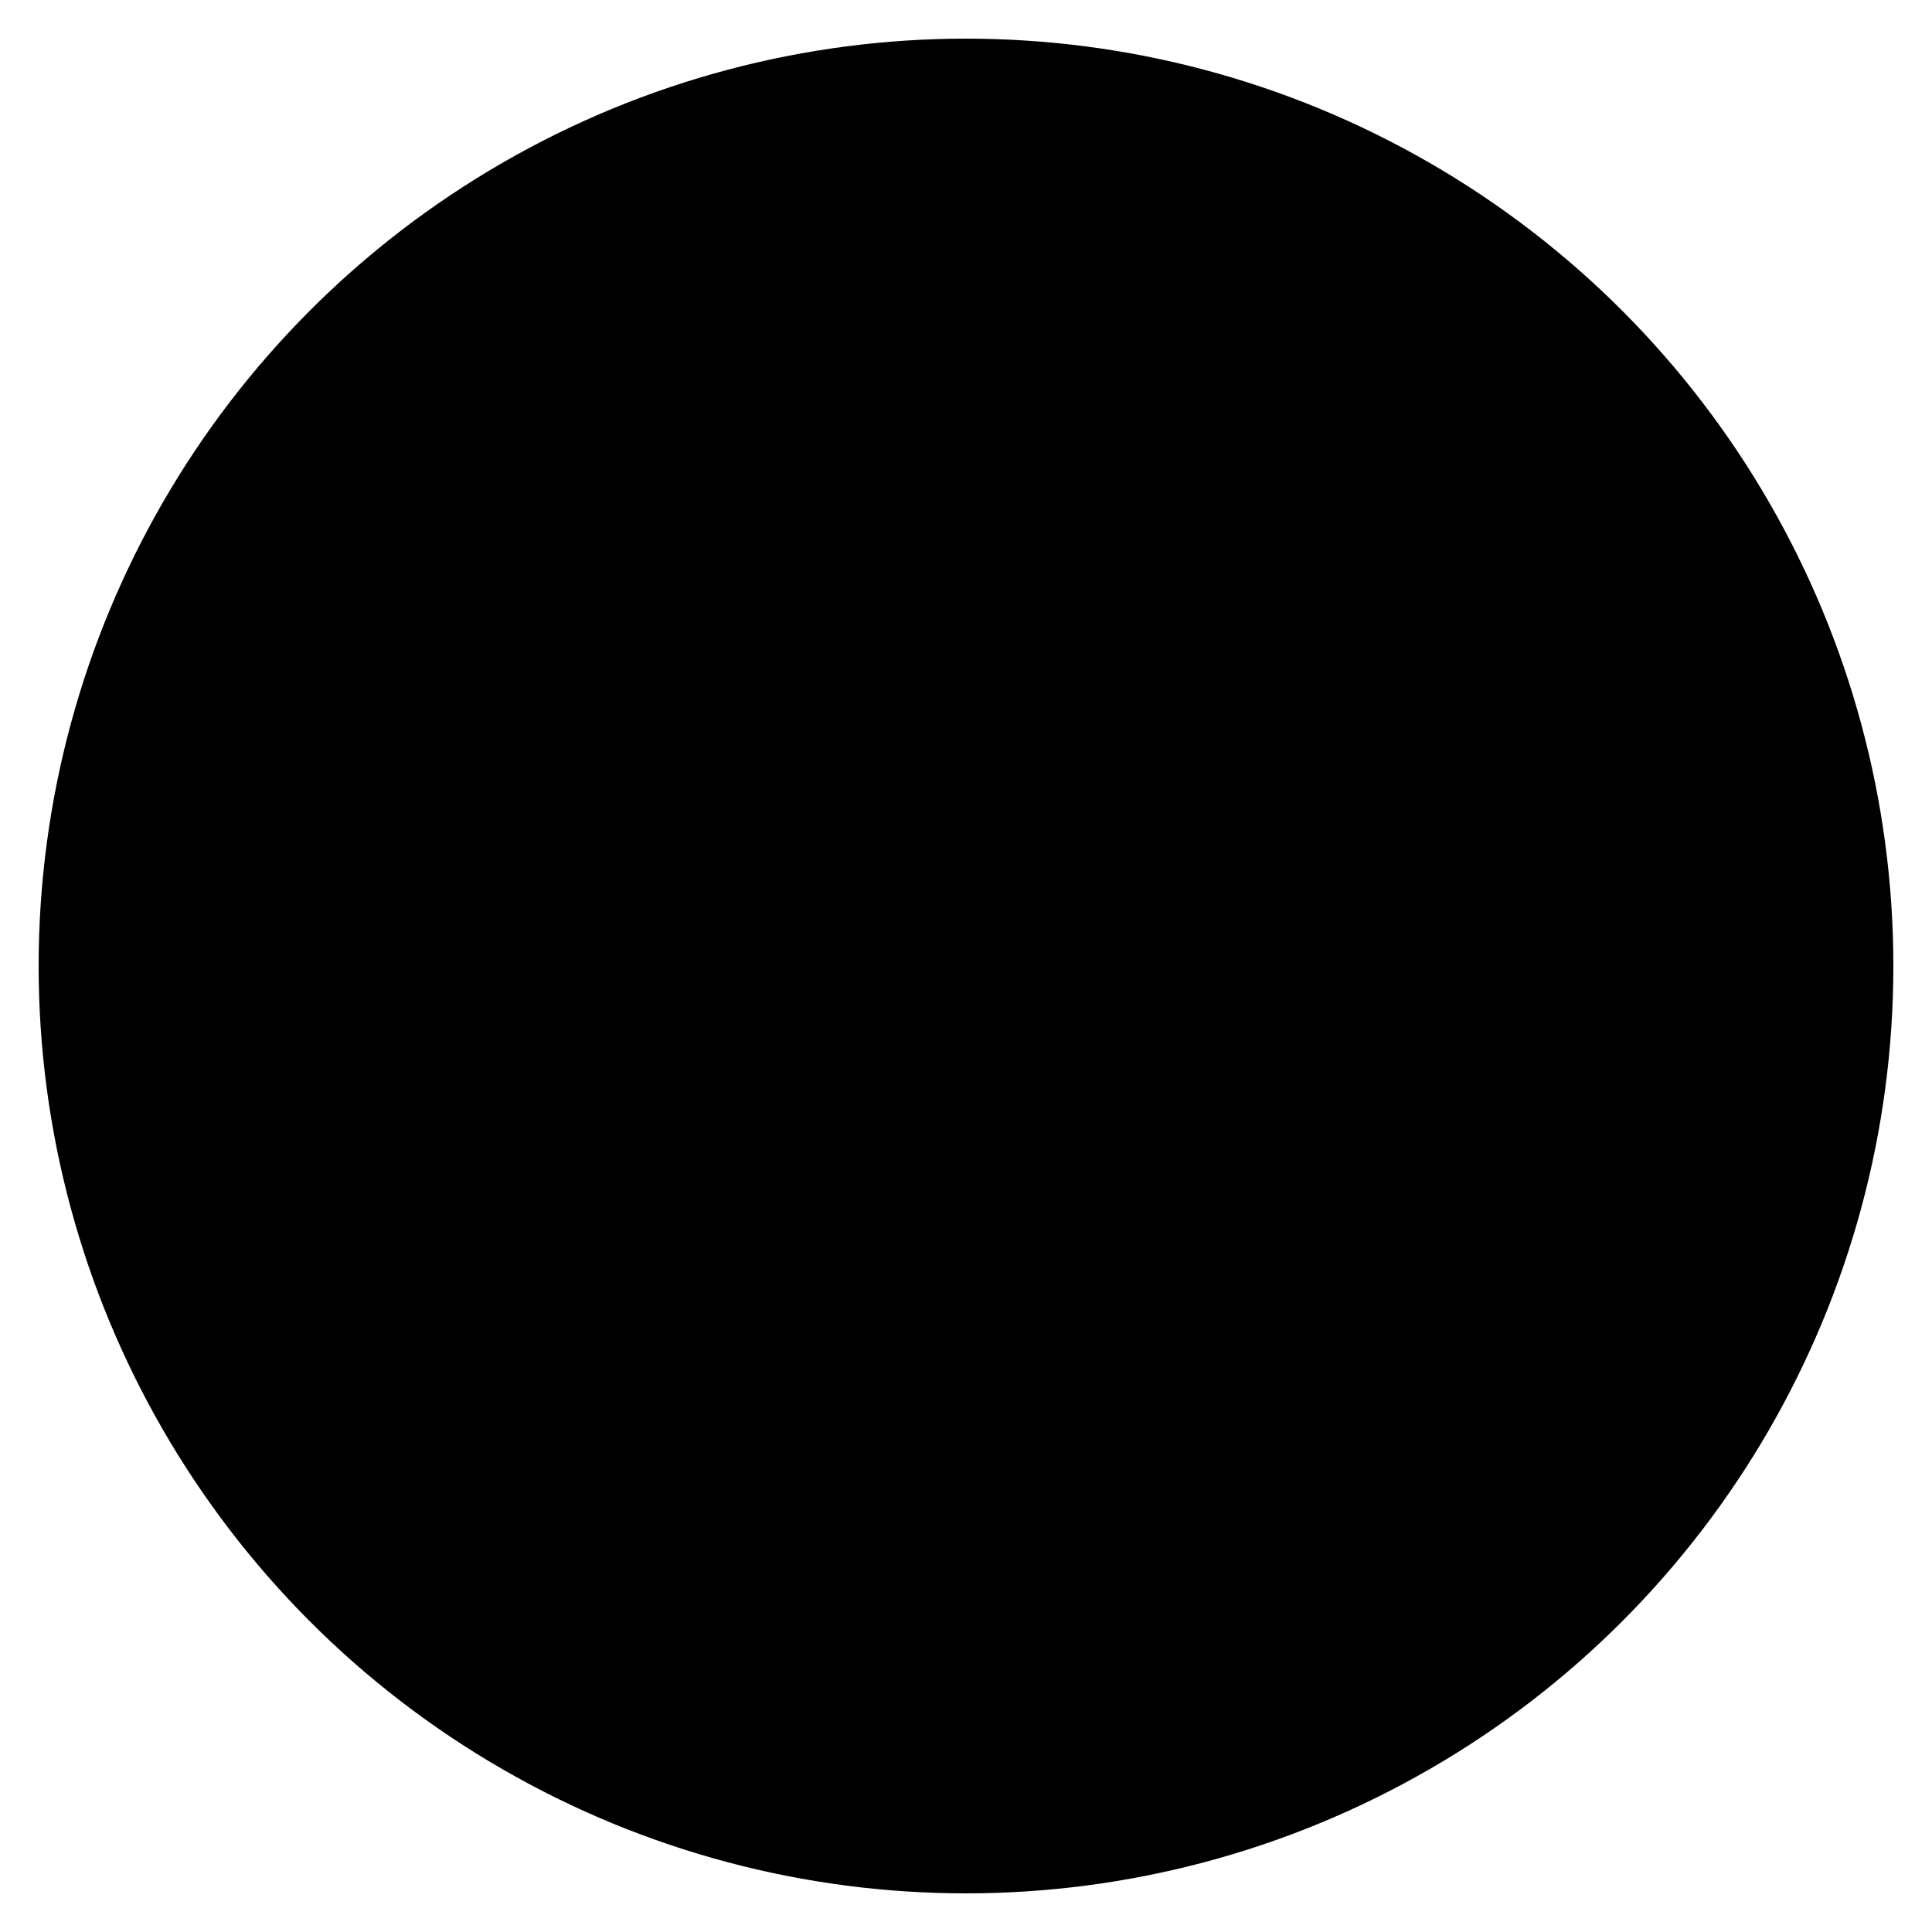 <svg width="200" height="200" viewBox="0 0 200 200" xmlns="http://www.w3.org/2000/svg">
    <style>
        @media (prefers-color-scheme: dark) {
            :root { color: white; }
        }
        @media (prefers-color-scheme: light) {
            :root { color: black; }
        }
    </style>
    <circle cx="100" cy="100" r="95" stroke="currentColor" stroke-width="2" />

    <circle cx="100" cy="100" r="88" fill="none" stroke="currentColor" stroke-width="0.5" />
    <circle cx="100" cy="100" r="82" fill="none" stroke="currentColor" stroke-width="0.5" />
    <circle cx="100" cy="100" r="76" fill="none" stroke="currentColor" stroke-width="0.5" />
    <circle cx="100" cy="100" r="70" fill="none" stroke="currentColor" stroke-width="0.5" />
    <circle cx="100" cy="100" r="64" fill="none" stroke="currentColor" stroke-width="0.5" />
    <circle cx="100" cy="100" r="58" fill="none" stroke="currentColor" stroke-width="0.5" />
    <circle cx="100" cy="100" r="52" fill="none" stroke="currentColor" stroke-width="0.5" />
    <circle cx="100" cy="100" r="46" fill="none" stroke="currentColor" stroke-width="0.5" />

    <circle cx="100" cy="100" r="40" fill="currentColor" />

    <circle cx="100" cy="100" r="35" fill="currentColor" />

    <circle cx="100" cy="100" r="30" fill="none" stroke-dasharray="2,2" />

    <circle cx="100" cy="100" r="4" fill="currentColor" />
</svg>
